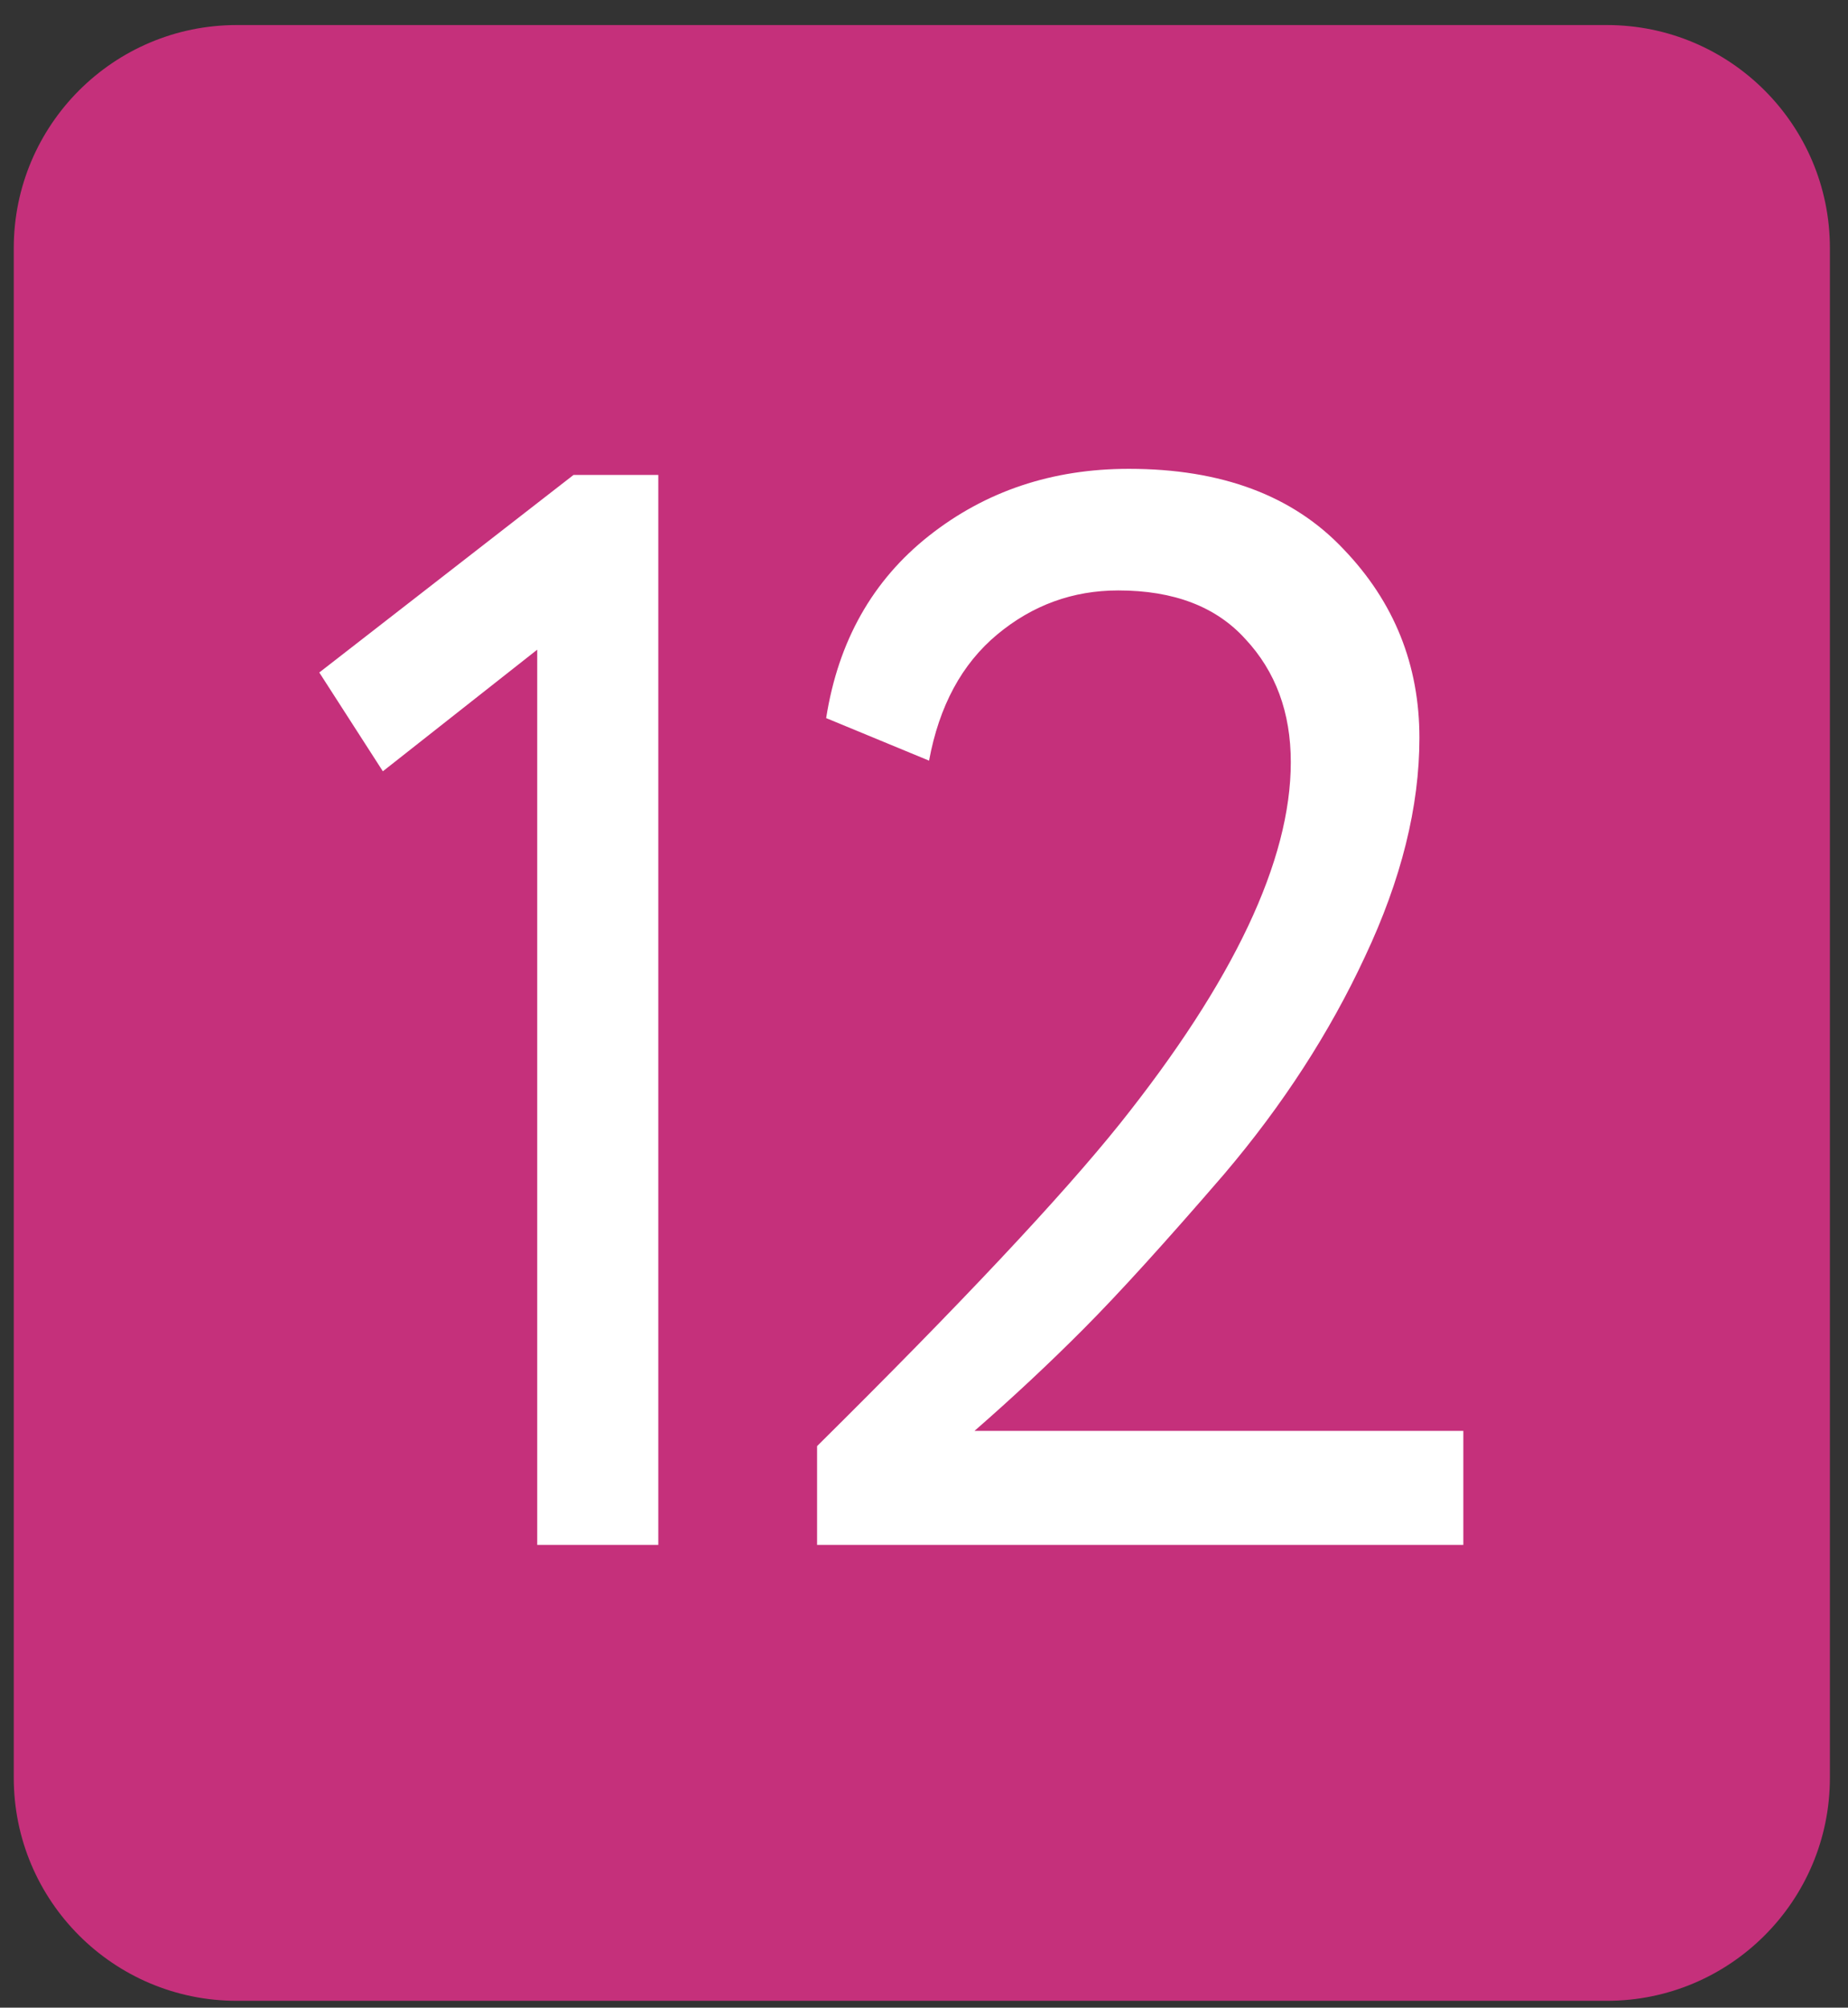 <?xml version="1.0" encoding="UTF-8"?> <svg xmlns="http://www.w3.org/2000/svg" width="58" height="63" viewBox="0 0 58 63" fill="none"><rect x="0" y="0" width="58" height="63" fill="#333333" stroke="none"/><path d="M0.432 7.786C0.432 3.92 3.566 0.786 7.432 0.786L50.432 0.786C54.298 0.786 57.432 3.92 57.432 7.786L57.432 55.786C57.432 59.652 54.298 62.786 50.432 62.786L7.432 62.786C3.566 62.786 0.432 59.652 0.432 55.786L0.432 7.786Z" fill="#C5307B"></path><path d="M25.644 48.479L25.644 45.379C30.141 40.927 33.308 37.557 35.144 35.268C38.723 30.785 40.512 27.001 40.512 23.917C40.512 22.359 40.037 21.071 39.087 20.054C38.169 19.037 36.839 18.528 35.097 18.528C33.672 18.528 32.405 18.989 31.297 19.911C30.189 20.833 29.476 22.152 29.159 23.869L25.929 22.534C26.309 20.117 27.386 18.21 29.159 16.811C30.933 15.412 33.023 14.712 35.429 14.712C38.343 14.712 40.591 15.555 42.174 17.24C43.758 18.893 44.549 20.865 44.549 23.154C44.549 25.316 43.979 27.605 42.839 30.022C41.731 32.406 40.258 34.68 38.422 36.842C36.585 38.972 35.113 40.593 34.004 41.706C32.928 42.787 31.788 43.852 30.584 44.902L45.927 44.902L45.927 48.479L25.644 48.479Z" fill="white"></path><path d="M10.021 21.103L18.001 14.903L20.661 14.903L20.661 48.478L16.861 48.478L16.861 20.387L12.016 24.203L10.021 21.103Z" fill="white"></path></svg> 